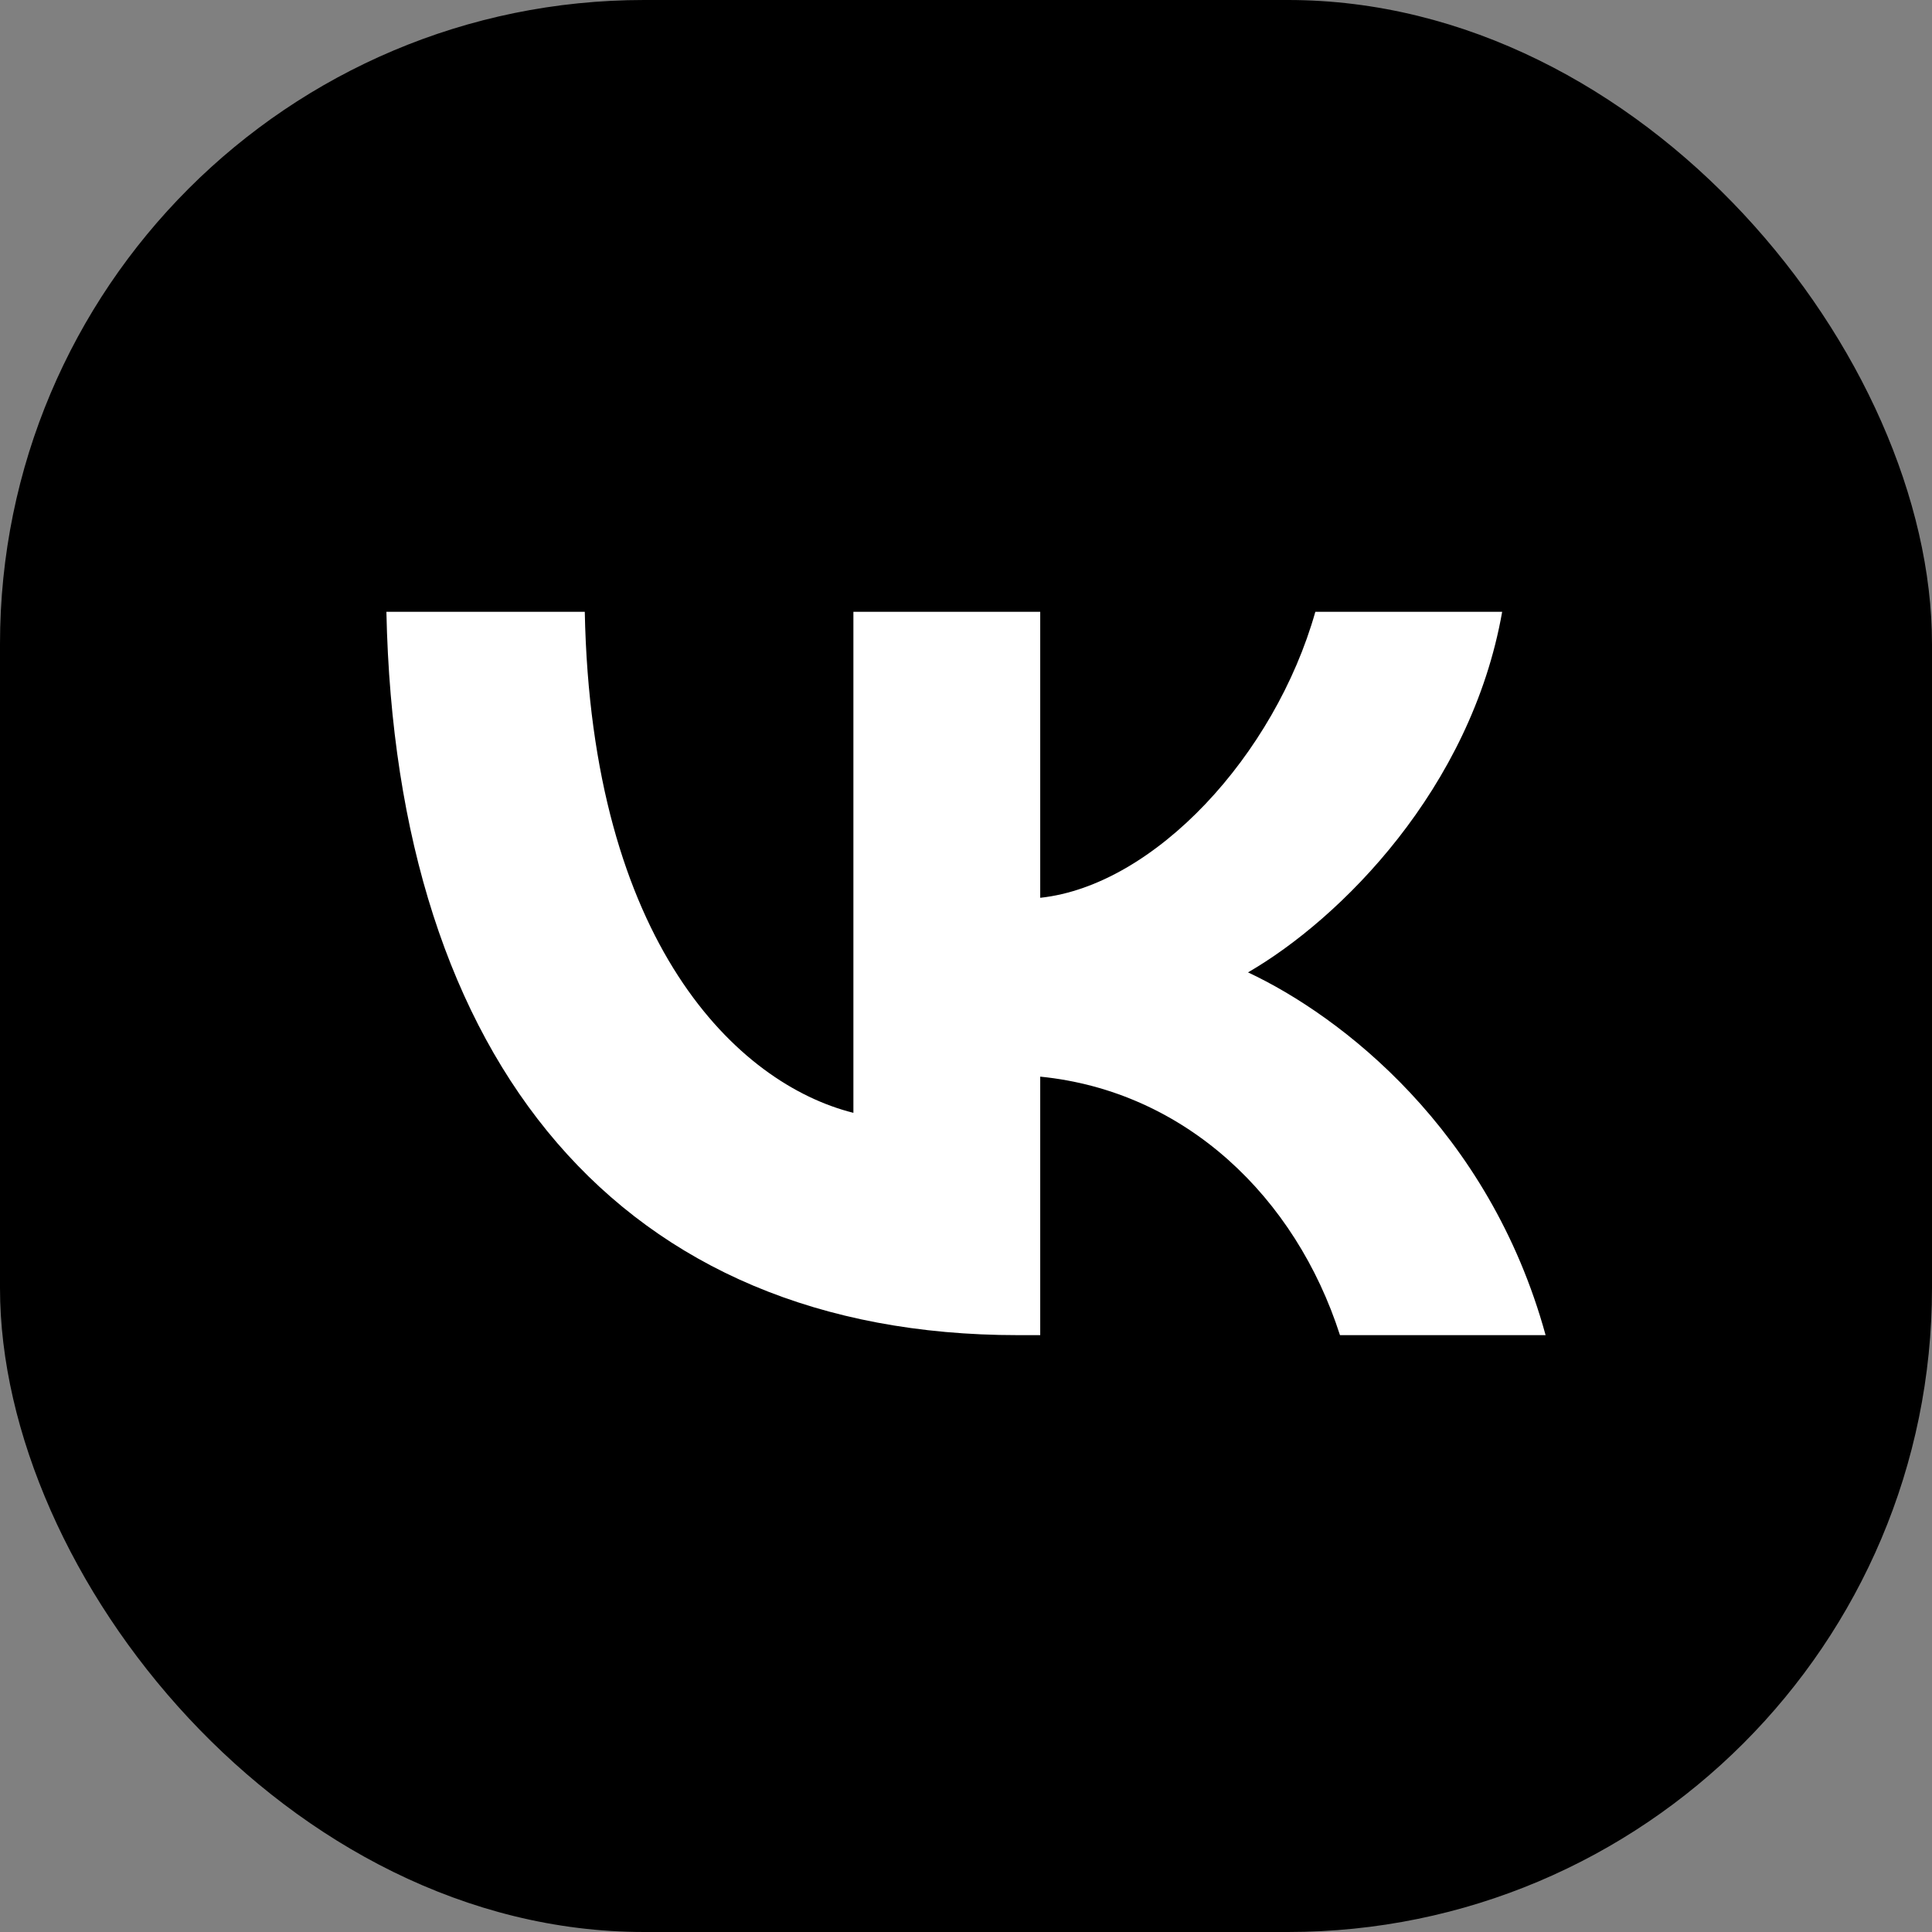 <?xml version="1.0" encoding="UTF-8"?> <svg xmlns="http://www.w3.org/2000/svg" width="60" height="60" viewBox="0 0 60 60" fill="none"><rect x="0" y="0" width="60" height="60" fill="#808080" stroke="none"/><rect width="60" height="60" rx="20" fill="black"></rect><path d="M18.161 19H12C12.292 33.031 19.308 41.464 31.608 41.464H32.305V33.436C36.825 33.886 40.242 37.191 41.614 41.464H48C46.246 35.078 41.636 31.547 38.758 30.198C41.636 28.534 45.684 24.487 46.651 19H40.849C39.59 23.452 35.858 27.5 32.305 27.882V19H26.503V34.56C22.906 33.661 18.363 29.299 18.161 19Z" fill="white"></path></svg> 